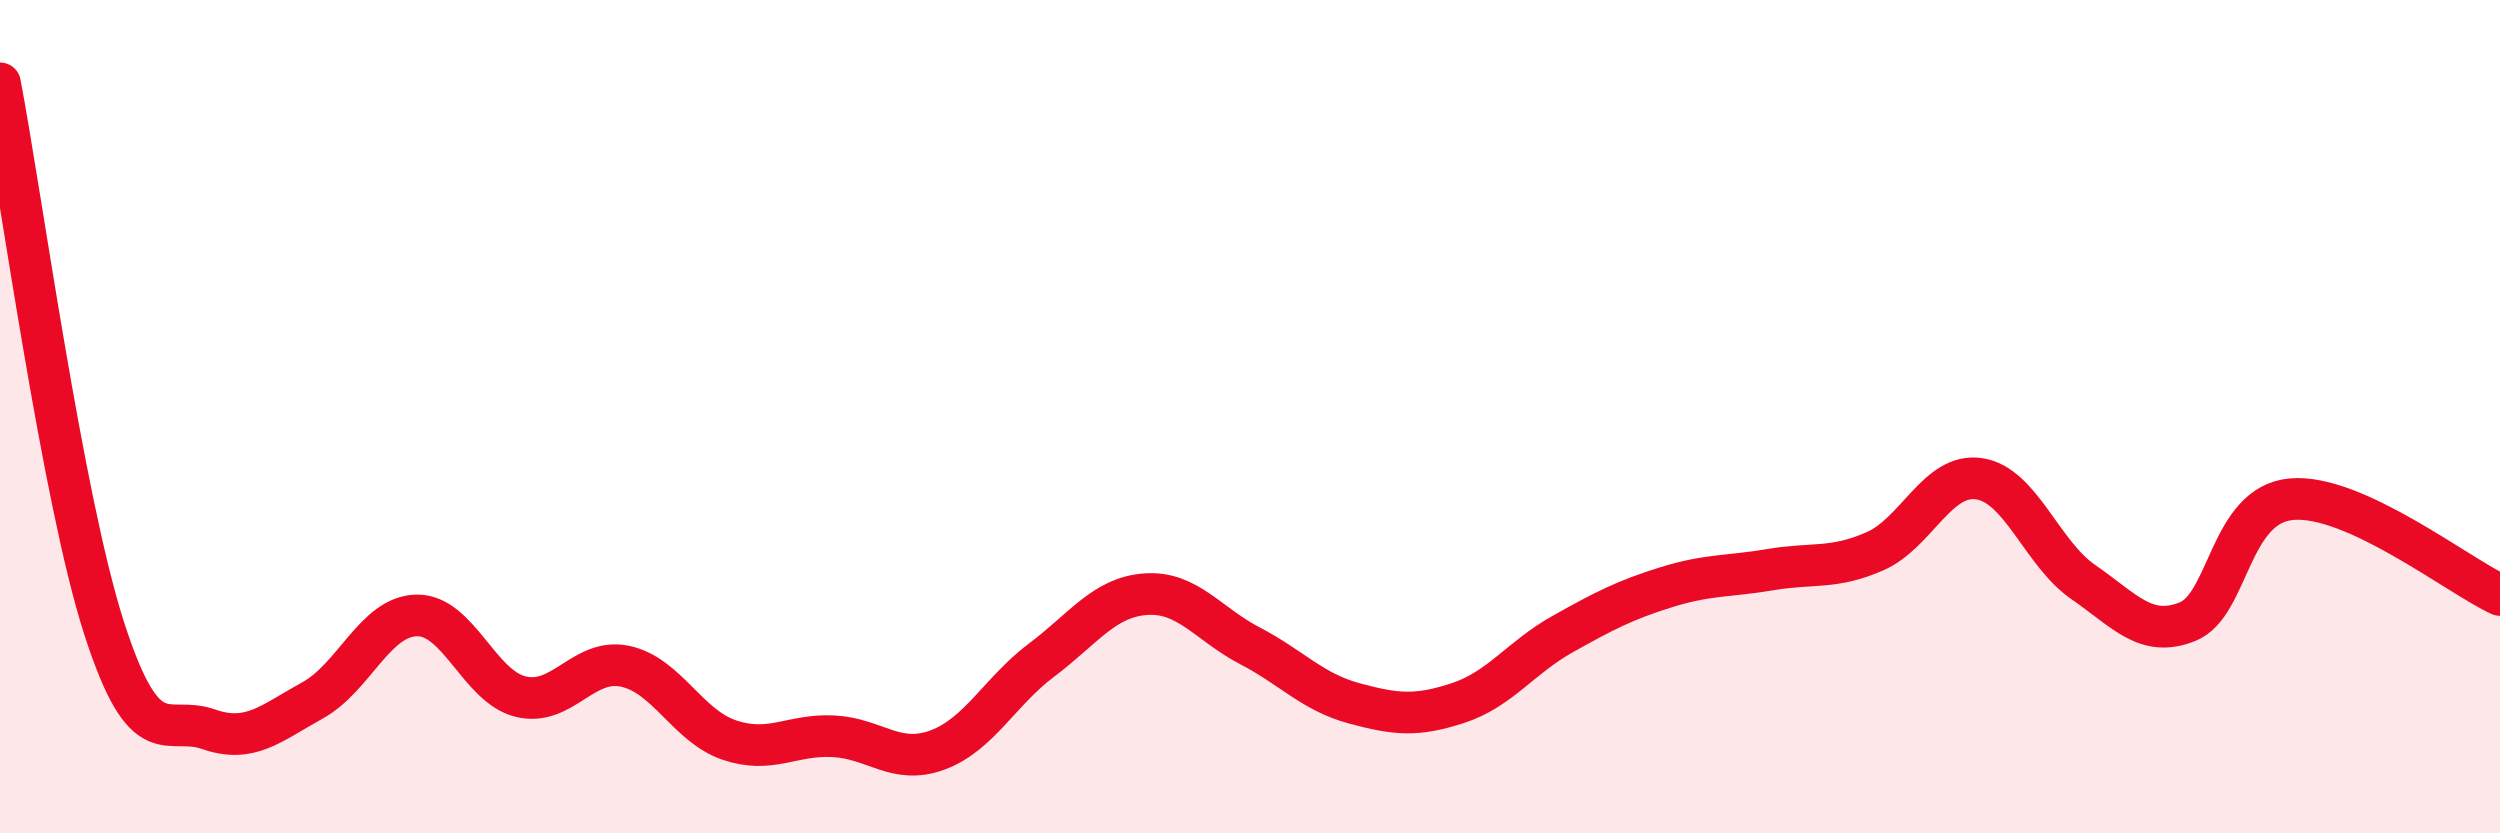 
    <svg width="60" height="20" viewBox="0 0 60 20" xmlns="http://www.w3.org/2000/svg">
      <path
        d="M 0,2 C 0.5,4.62 1.5,11.98 2.5,15.08 C 3.5,18.18 4,17.15 5,17.5 C 6,17.85 6.5,17.36 7.5,16.81 C 8.5,16.26 9,14.79 10,14.77 C 11,14.75 11.5,16.48 12.5,16.72 C 13.5,16.96 14,15.78 15,15.99 C 16,16.2 16.5,17.42 17.5,17.76 C 18.5,18.1 19,17.62 20,17.67 C 21,17.72 21.5,18.37 22.5,18 C 23.5,17.63 24,16.59 25,15.84 C 26,15.09 26.5,14.33 27.5,14.26 C 28.5,14.19 29,14.98 30,15.5 C 31,16.02 31.5,16.61 32.5,16.88 C 33.5,17.15 34,17.2 35,16.87 C 36,16.54 36.5,15.78 37.5,15.22 C 38.5,14.66 39,14.4 40,14.09 C 41,13.78 41.5,13.84 42.5,13.67 C 43.5,13.5 44,13.67 45,13.23 C 46,12.79 46.5,11.34 47.5,11.49 C 48.5,11.64 49,13.28 50,13.97 C 51,14.66 51.5,15.32 52.5,14.92 C 53.5,14.52 53.5,12.11 55,11.98 C 56.5,11.85 59,13.82 60,14.28L60 20L0 20Z"
        fill="#EB0A25"
        opacity="0.1"
        stroke-linecap="round"
        stroke-linejoin="round"
      />
      <path
        d="M 0,2 C 0.5,4.62 1.5,11.98 2.5,15.08 C 3.5,18.18 4,17.15 5,17.5 C 6,17.85 6.5,17.36 7.5,16.81 C 8.5,16.26 9,14.79 10,14.77 C 11,14.75 11.5,16.48 12.5,16.72 C 13.5,16.96 14,15.78 15,15.99 C 16,16.2 16.5,17.42 17.5,17.76 C 18.5,18.1 19,17.62 20,17.67 C 21,17.72 21.5,18.37 22.5,18 C 23.5,17.63 24,16.59 25,15.84 C 26,15.09 26.5,14.33 27.5,14.26 C 28.5,14.19 29,14.98 30,15.5 C 31,16.02 31.5,16.61 32.5,16.88 C 33.5,17.15 34,17.2 35,16.87 C 36,16.54 36.5,15.78 37.5,15.22 C 38.5,14.66 39,14.4 40,14.09 C 41,13.78 41.5,13.84 42.5,13.67 C 43.5,13.5 44,13.67 45,13.23 C 46,12.79 46.5,11.34 47.5,11.49 C 48.5,11.64 49,13.28 50,13.97 C 51,14.66 51.5,15.32 52.5,14.92 C 53.5,14.52 53.5,12.11 55,11.98 C 56.5,11.85 59,13.82 60,14.28"
        stroke="#EB0A25"
        stroke-width="1"
        fill="none"
        stroke-linecap="round"
        stroke-linejoin="round"
      />
    </svg>
  